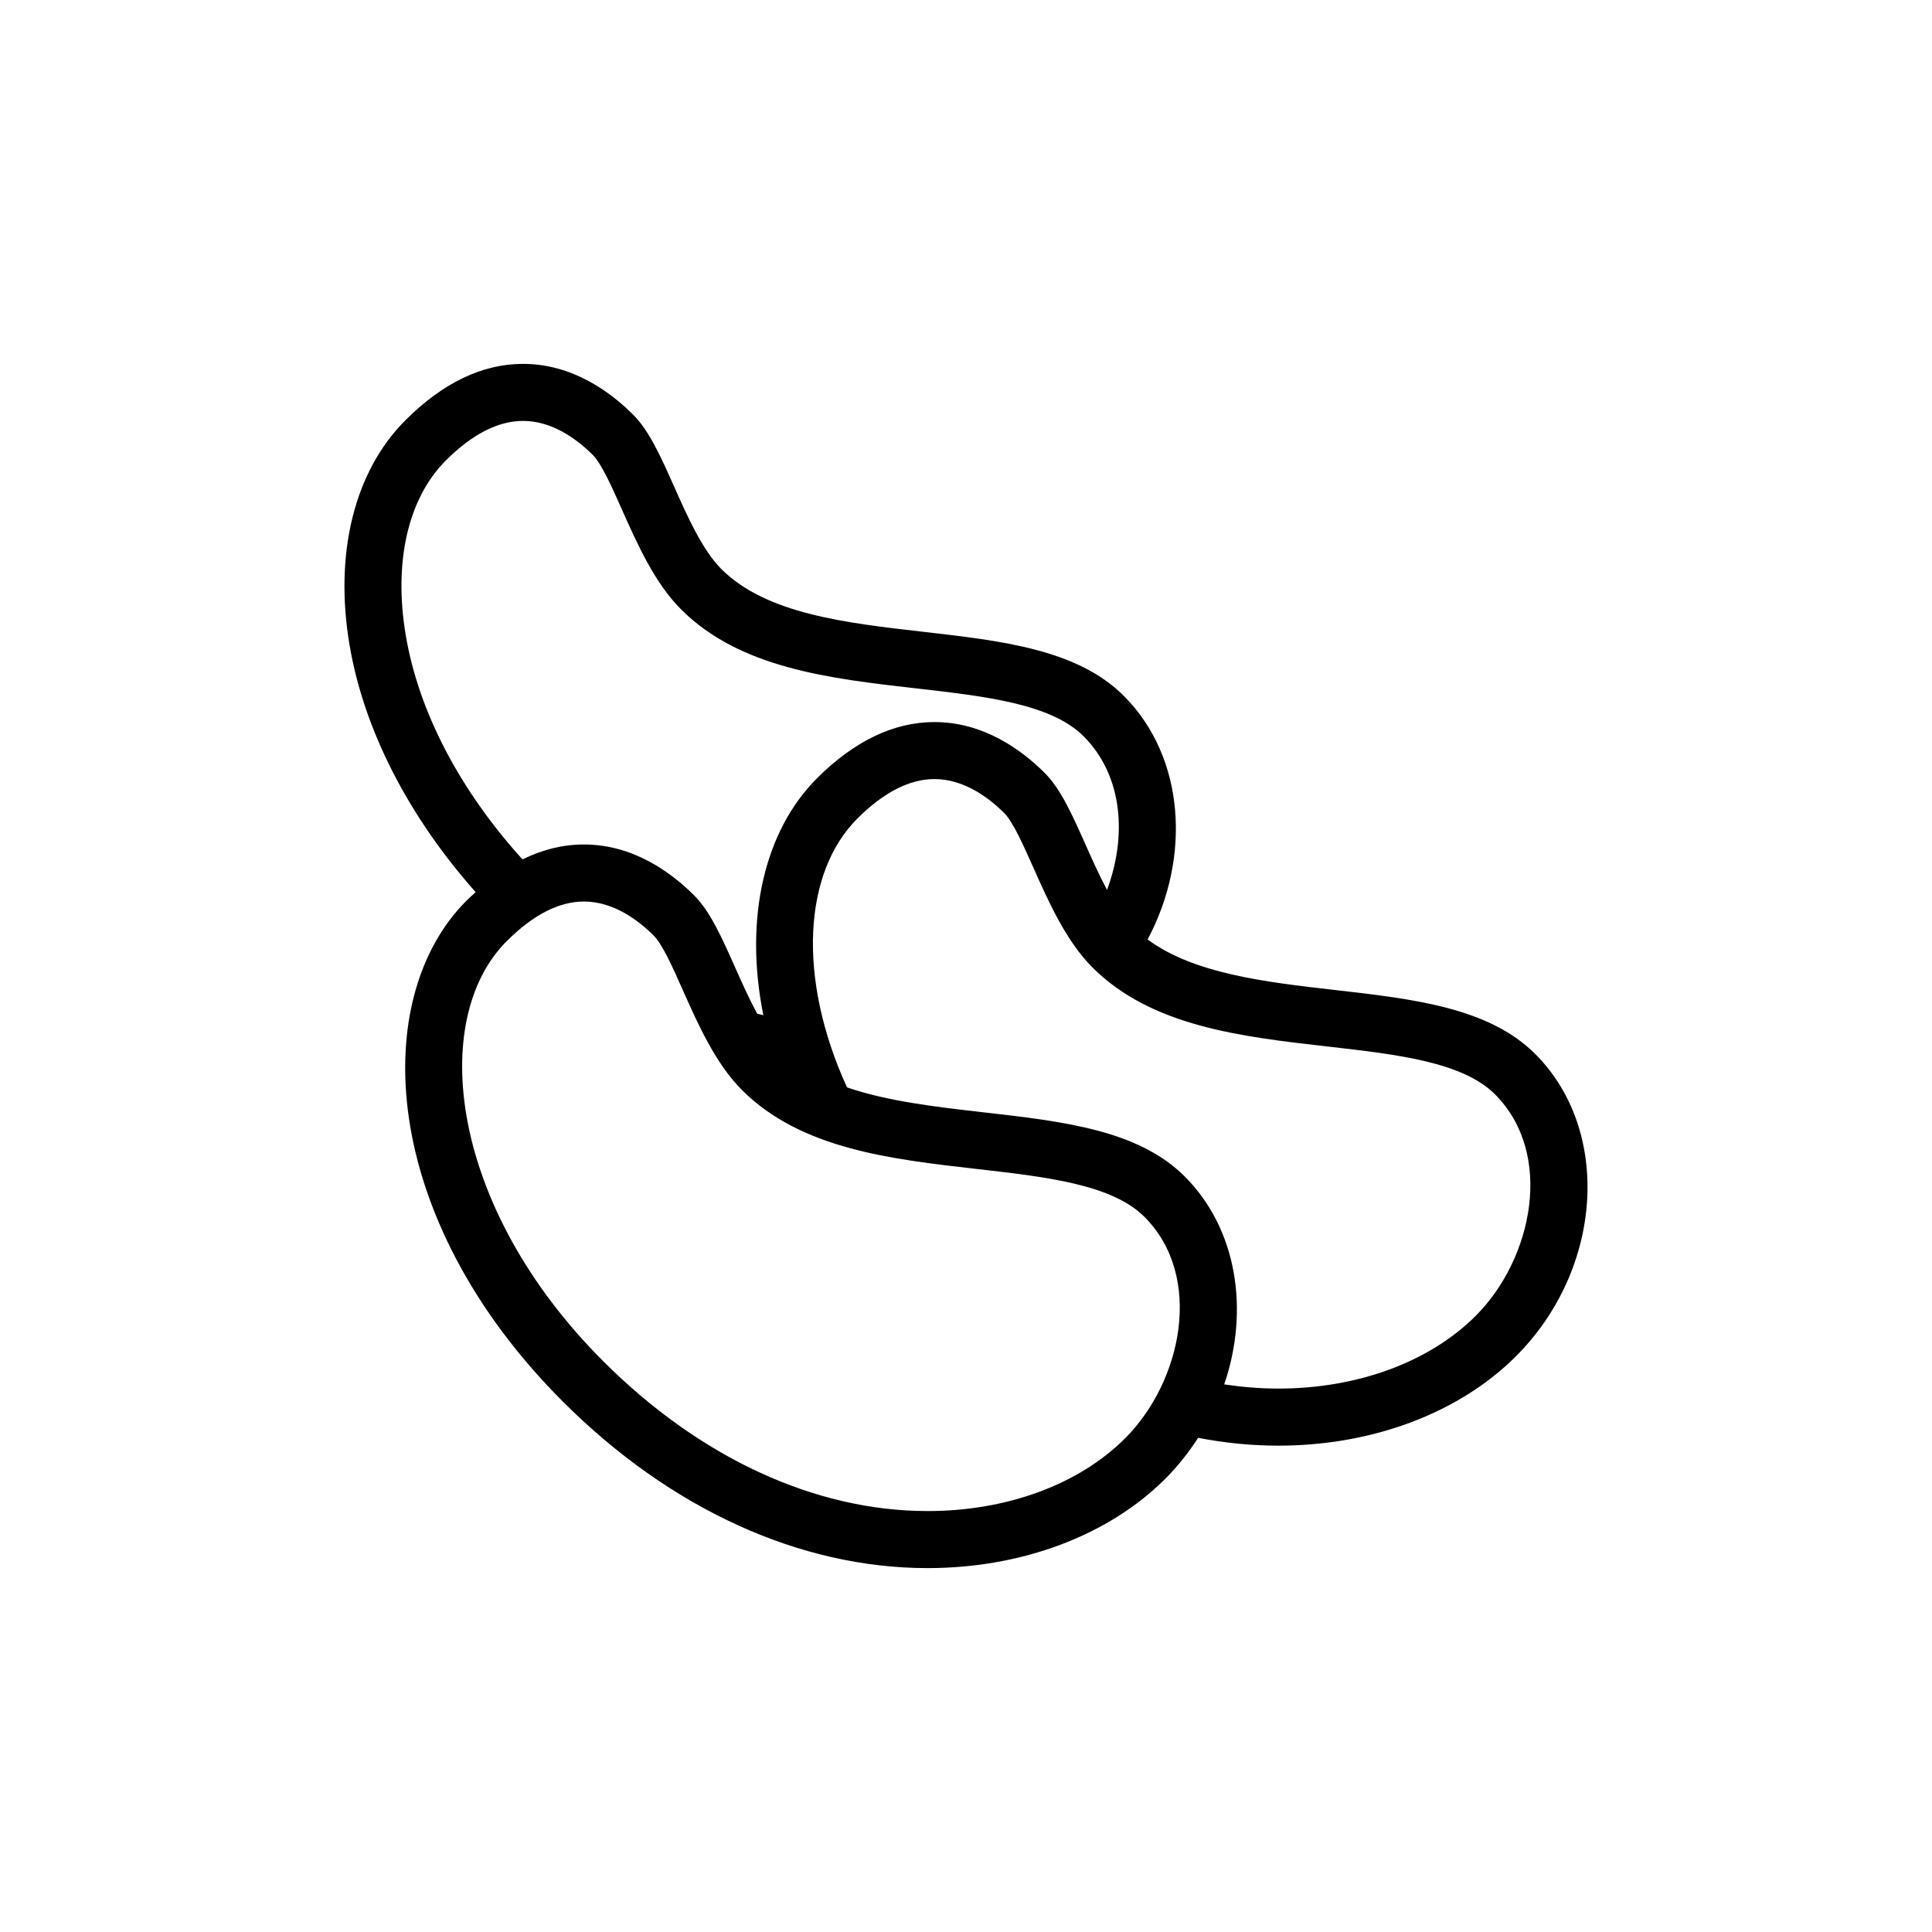 <?xml version="1.0" encoding="UTF-8"?>
<!-- Uploaded to: ICON Repo, www.svgrepo.com, Generator: ICON Repo Mixer Tools -->
<svg fill="#000000" width="800px" height="800px" version="1.1" viewBox="144 144 512 512" xmlns="http://www.w3.org/2000/svg">
 <path d="m550.87 423.33c-12.328-12.324-32.254-14.59-53.359-17-18.32-2.09-37.125-4.301-49.383-13.359 11.621-21.809 9.879-48.367-6.312-64.559-12.316-12.316-32.242-14.59-53.34-17-20.363-2.324-41.422-4.727-53.305-16.605-5.039-5.039-9.035-14.016-12.559-21.938-3.512-7.879-6.543-14.691-10.816-18.969-6.144-6.141-16.199-13.469-29.199-13.469-10.766 0-21.246 5.027-31.152 14.934-13.547 13.543-18.941 35.293-14.797 59.66 3.828 22.5 15.652 45.375 33.402 65.406-0.828 0.75-1.652 1.484-2.469 2.301-25.754 25.754-23.305 83.809 25.566 132.68 28.469 28.469 62.805 44.152 96.672 44.152 24.988 0 47.961-8.641 63.023-23.703 3.344-3.344 6.203-7.004 8.672-10.82 7.055 1.355 14.148 2.074 21.219 2.074 24.984 0 47.957-8.641 63.023-23.703 23.082-23.09 25.43-59.758 5.113-80.082zm-299.32-110.84c-3.309-19.473 0.543-36.398 10.586-46.441 6.969-6.969 13.855-10.504 20.465-10.504 7.828 0 14.391 4.922 18.516 9.043 2.293 2.293 5.039 8.465 7.691 14.426 4.066 9.125 8.664 19.457 15.684 26.477 15.617 15.617 39.336 18.324 62.277 20.938 18.395 2.098 35.777 4.082 44.367 12.664 10.645 10.652 11.453 26.762 6.238 40.75-2.07-3.871-3.949-8.09-5.719-12.062-3.508-7.875-6.539-14.688-10.812-18.957-6.152-6.144-16.207-13.469-29.207-13.469-10.762 0-21.246 5.019-31.156 14.93-13.777 13.785-19.387 36.832-14.191 62.758-0.539-0.156-1.09-0.25-1.633-0.414-2.141-3.953-4.09-8.305-5.898-12.383-3.512-7.883-6.543-14.695-10.816-18.973-6.144-6.144-16.203-13.477-29.207-13.477-5.512 0-10.949 1.34-16.27 3.953-16.539-18.25-27.473-39.035-30.914-59.258zm190.61 212.68c-12.254 12.254-31.328 19.277-52.336 19.277-29.832 0-60.363-14.105-85.98-39.727-40.934-40.941-46.273-90.602-25.566-111.3 6.973-6.969 13.855-10.504 20.465-10.504 7.828 0 14.391 4.922 18.52 9.047 2.293 2.297 5.043 8.469 7.691 14.43 4.062 9.125 8.66 19.453 15.68 26.48 15.613 15.609 39.328 18.312 62.262 20.922 18.398 2.098 35.789 4.082 44.379 12.672 15.797 15.793 9.977 43.613-5.113 58.707zm92.914-32.457c-12.254 12.254-31.328 19.277-52.336 19.277-4.758 0-9.531-0.402-14.305-1.113 6.711-19.629 3.438-41.195-10.473-55.105-12.316-12.324-32.25-14.594-53.352-17-12.559-1.43-25.375-2.906-36.148-6.609-13.332-29.246-11.457-57.02 2.715-71.203 6.973-6.969 13.859-10.5 20.465-10.5 7.828 0 14.391 4.918 18.52 9.039 2.289 2.293 5.031 8.457 7.688 14.418 4.062 9.125 8.66 19.461 15.684 26.484 15.613 15.617 39.332 18.32 62.266 20.93 18.402 2.098 35.789 4.082 44.387 12.672 15.789 15.801 9.98 43.621-5.109 58.711z"/>
</svg>